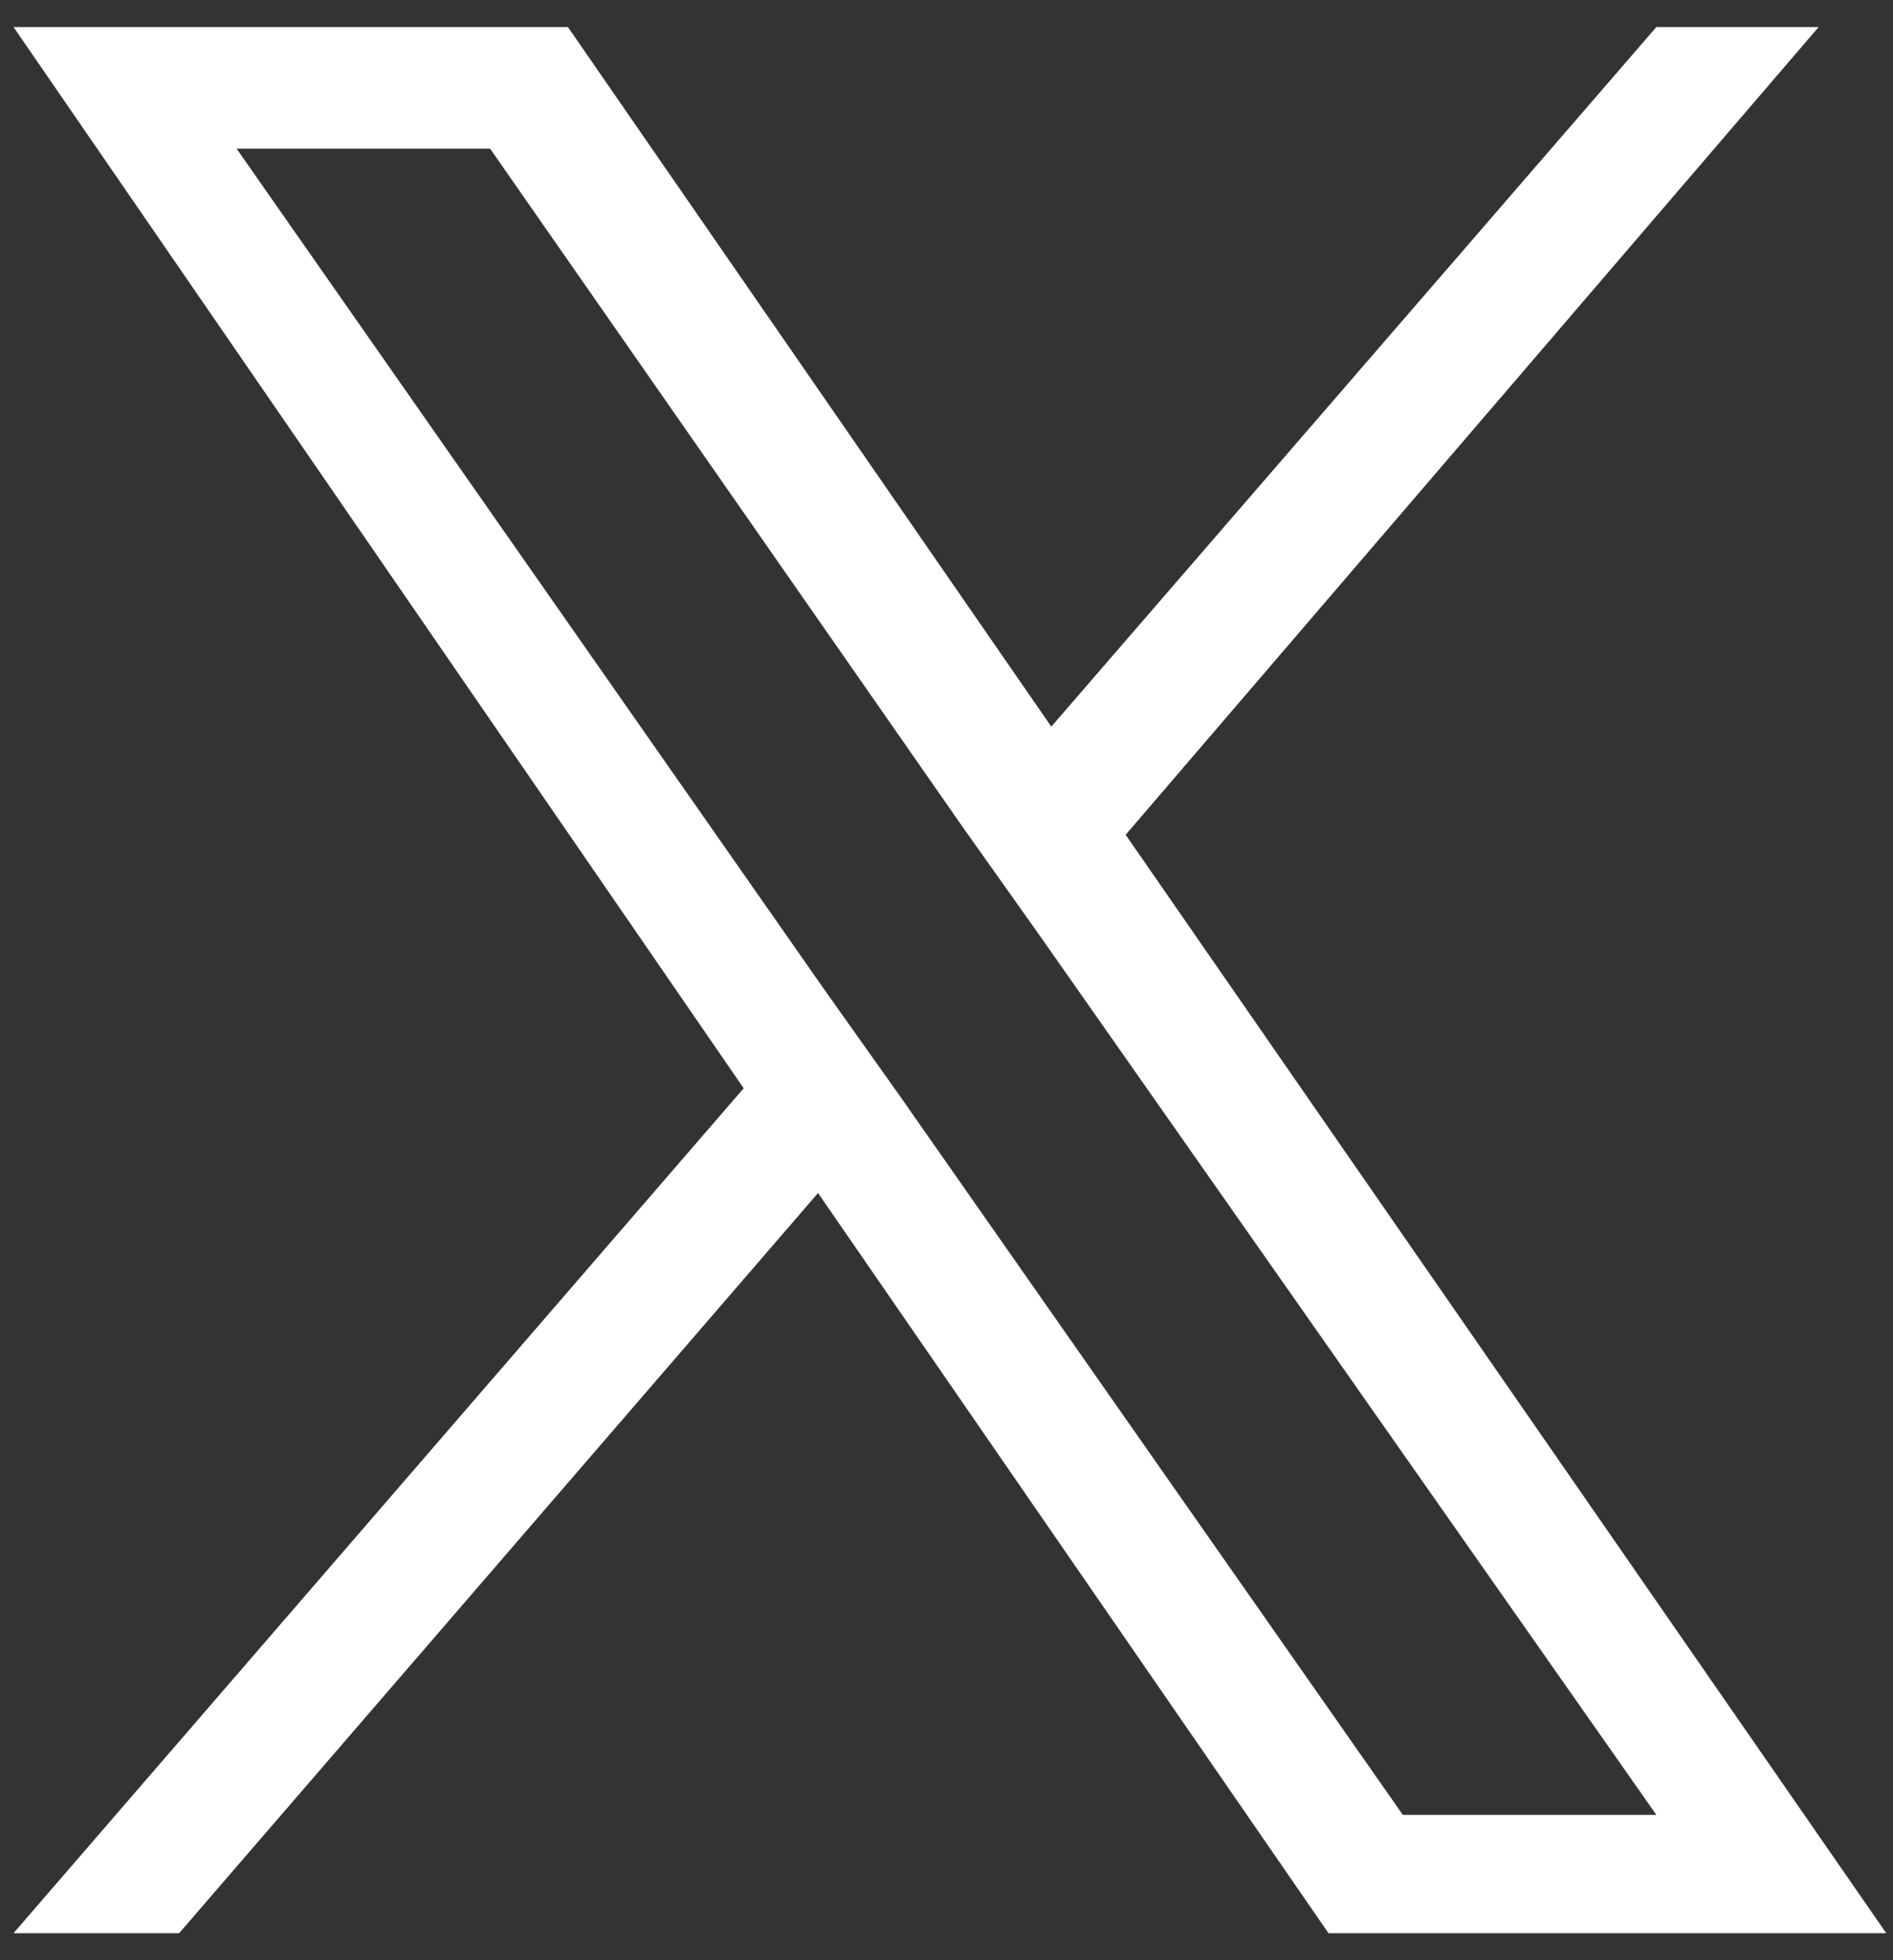 <?xml version="1.0" encoding="utf-8"?>
<!-- Generator: Adobe Illustrator 24.3.0, SVG Export Plug-In . SVG Version: 6.00 Build 0)  -->
<svg version="1.1" id="レイヤー_1" xmlns="http://www.w3.org/2000/svg" xmlns:xlink="http://www.w3.org/1999/xlink" x="0px"
	 y="0px" viewBox="0 0 56 58" style="enable-background:new 0 0 56 58;" xml:space="preserve">
<rect x="0" y="0" width="56" height="58" fill="#333333" stroke="none"/>
<style type="text/css">
	.st0{fill:#FFFFFF;}
</style>
<path class="st0" d="M33.3,24.7L53.8,0.8H49L31.1,21.5L16.8,0.8H0.4l21.6,31.4L0.4,57.2h4.9l18.9-21.9l15.1,21.9h16.5L33.3,24.7
	L33.3,24.7z M26.6,32.4l-2.2-3.1L7,4.4h7.5l14,20.1l2.2,3.1L49,53.7h-7.5L26.6,32.4L26.6,32.4z"/>
</svg>
